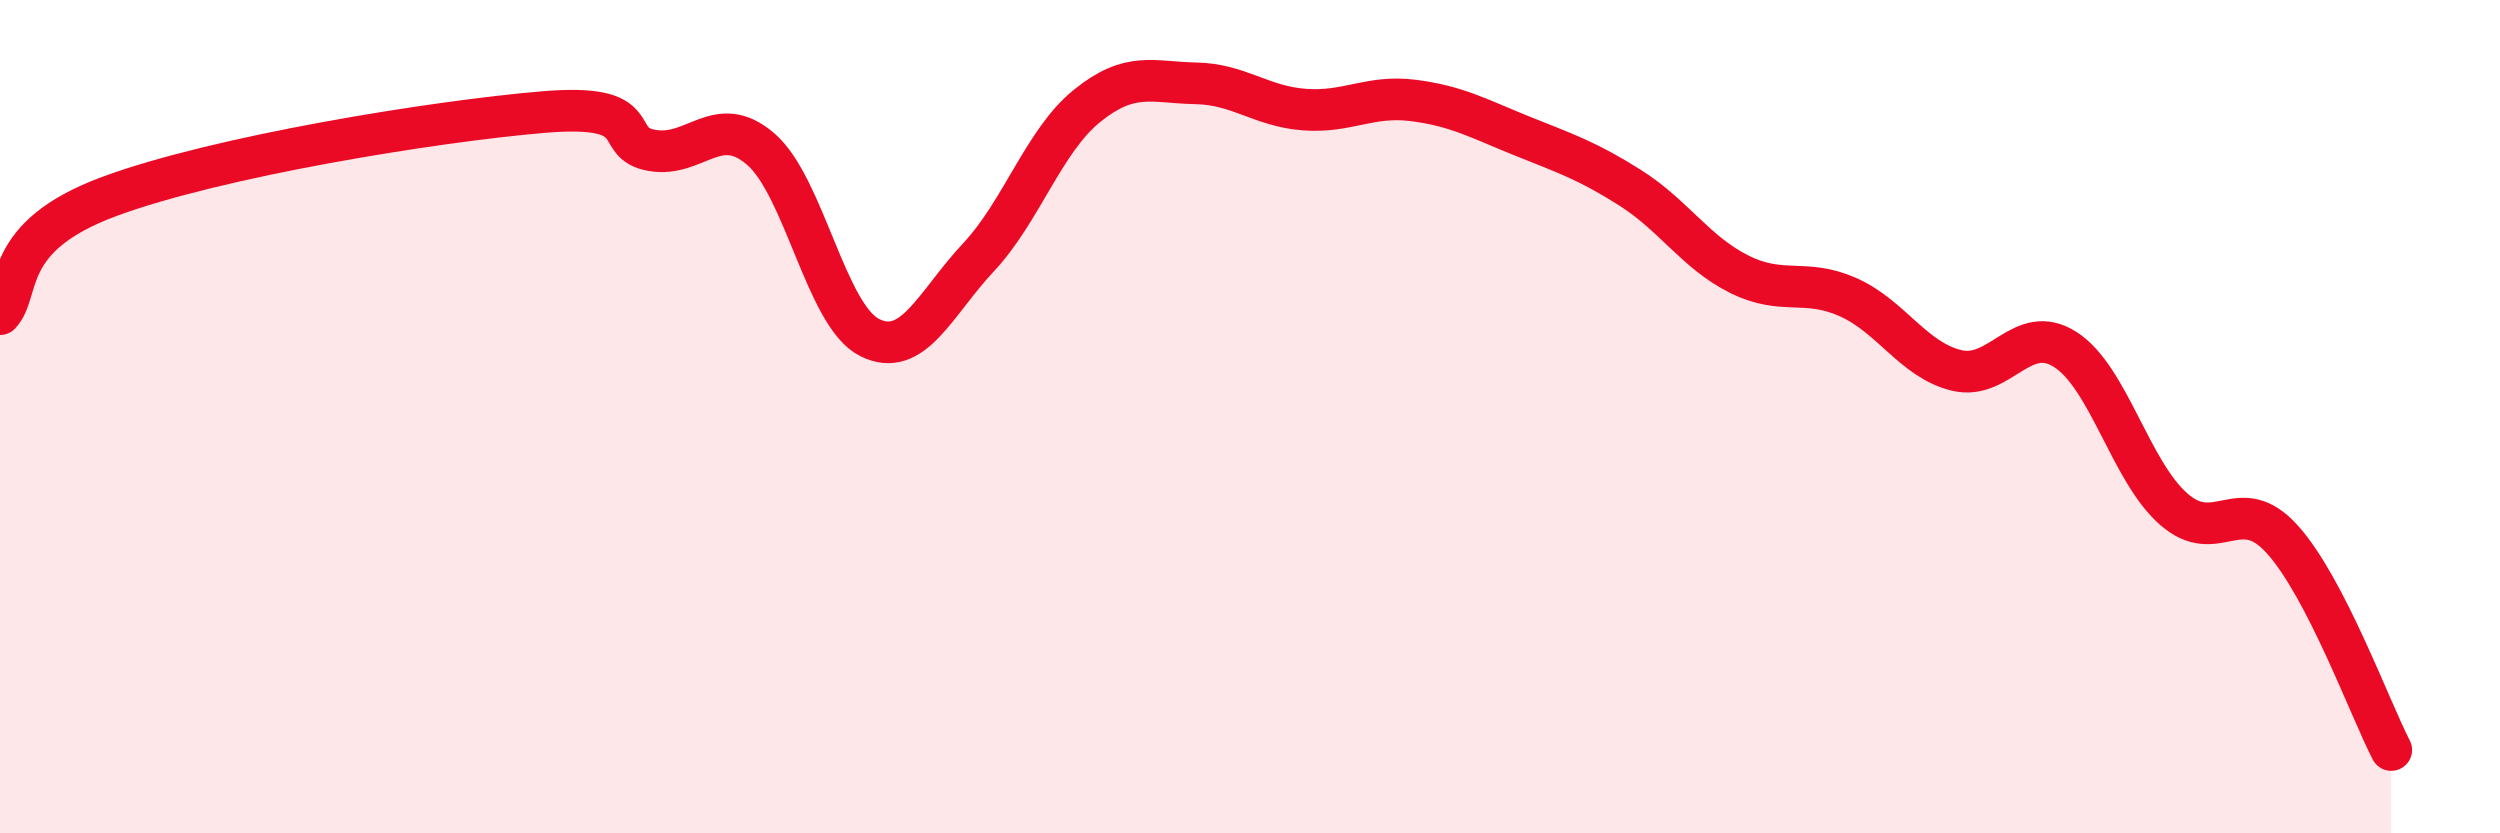 
    <svg width="60" height="20" viewBox="0 0 60 20" xmlns="http://www.w3.org/2000/svg">
      <path
        d="M 0,7.54 C 0.52,6.98 0,5.69 2.61,4.72 C 5.22,3.75 10.43,2.91 13.04,2.69 C 15.65,2.47 14.61,3.43 15.65,3.61 C 16.69,3.79 17.22,2.68 18.26,3.58 C 19.3,4.48 19.83,7.58 20.87,8.1 C 21.91,8.62 22.44,7.29 23.48,6.18 C 24.52,5.07 25.05,3.38 26.09,2.54 C 27.13,1.7 27.66,1.98 28.7,2 C 29.74,2.02 30.26,2.55 31.3,2.63 C 32.34,2.71 32.87,2.28 33.91,2.41 C 34.95,2.54 35.48,2.84 36.52,3.26 C 37.56,3.68 38.09,3.85 39.13,4.51 C 40.17,5.17 40.7,6.06 41.74,6.58 C 42.78,7.1 43.31,6.67 44.35,7.13 C 45.39,7.59 45.92,8.64 46.96,8.89 C 48,9.14 48.53,7.72 49.57,8.39 C 50.61,9.06 51.13,11.31 52.17,12.22 C 53.21,13.13 53.74,11.79 54.78,12.95 C 55.82,14.11 56.87,16.99 57.39,18L57.39 20L0 20Z"
        fill="#EB0A25"
        opacity="0.1"
        stroke-linecap="round"
        stroke-linejoin="round"
      />
      <path
        d="M 0,7.54 C 0.52,6.98 0,5.69 2.61,4.72 C 5.22,3.75 10.43,2.91 13.04,2.69 C 15.65,2.47 14.61,3.43 15.65,3.61 C 16.69,3.79 17.22,2.68 18.26,3.58 C 19.3,4.48 19.83,7.58 20.87,8.1 C 21.91,8.62 22.44,7.29 23.48,6.18 C 24.52,5.07 25.05,3.38 26.09,2.54 C 27.13,1.7 27.66,1.98 28.7,2 C 29.74,2.02 30.26,2.55 31.3,2.63 C 32.34,2.71 32.87,2.28 33.91,2.41 C 34.95,2.54 35.48,2.84 36.52,3.26 C 37.56,3.68 38.09,3.85 39.13,4.51 C 40.17,5.17 40.7,6.06 41.74,6.58 C 42.78,7.1 43.31,6.67 44.35,7.13 C 45.39,7.59 45.92,8.64 46.96,8.89 C 48,9.14 48.53,7.72 49.57,8.39 C 50.61,9.06 51.13,11.31 52.17,12.22 C 53.21,13.13 53.74,11.79 54.78,12.95 C 55.82,14.11 56.87,16.99 57.39,18"
        stroke="#EB0A25"
        stroke-width="1"
        fill="none"
        stroke-linecap="round"
        stroke-linejoin="round"
      />
    </svg>
  